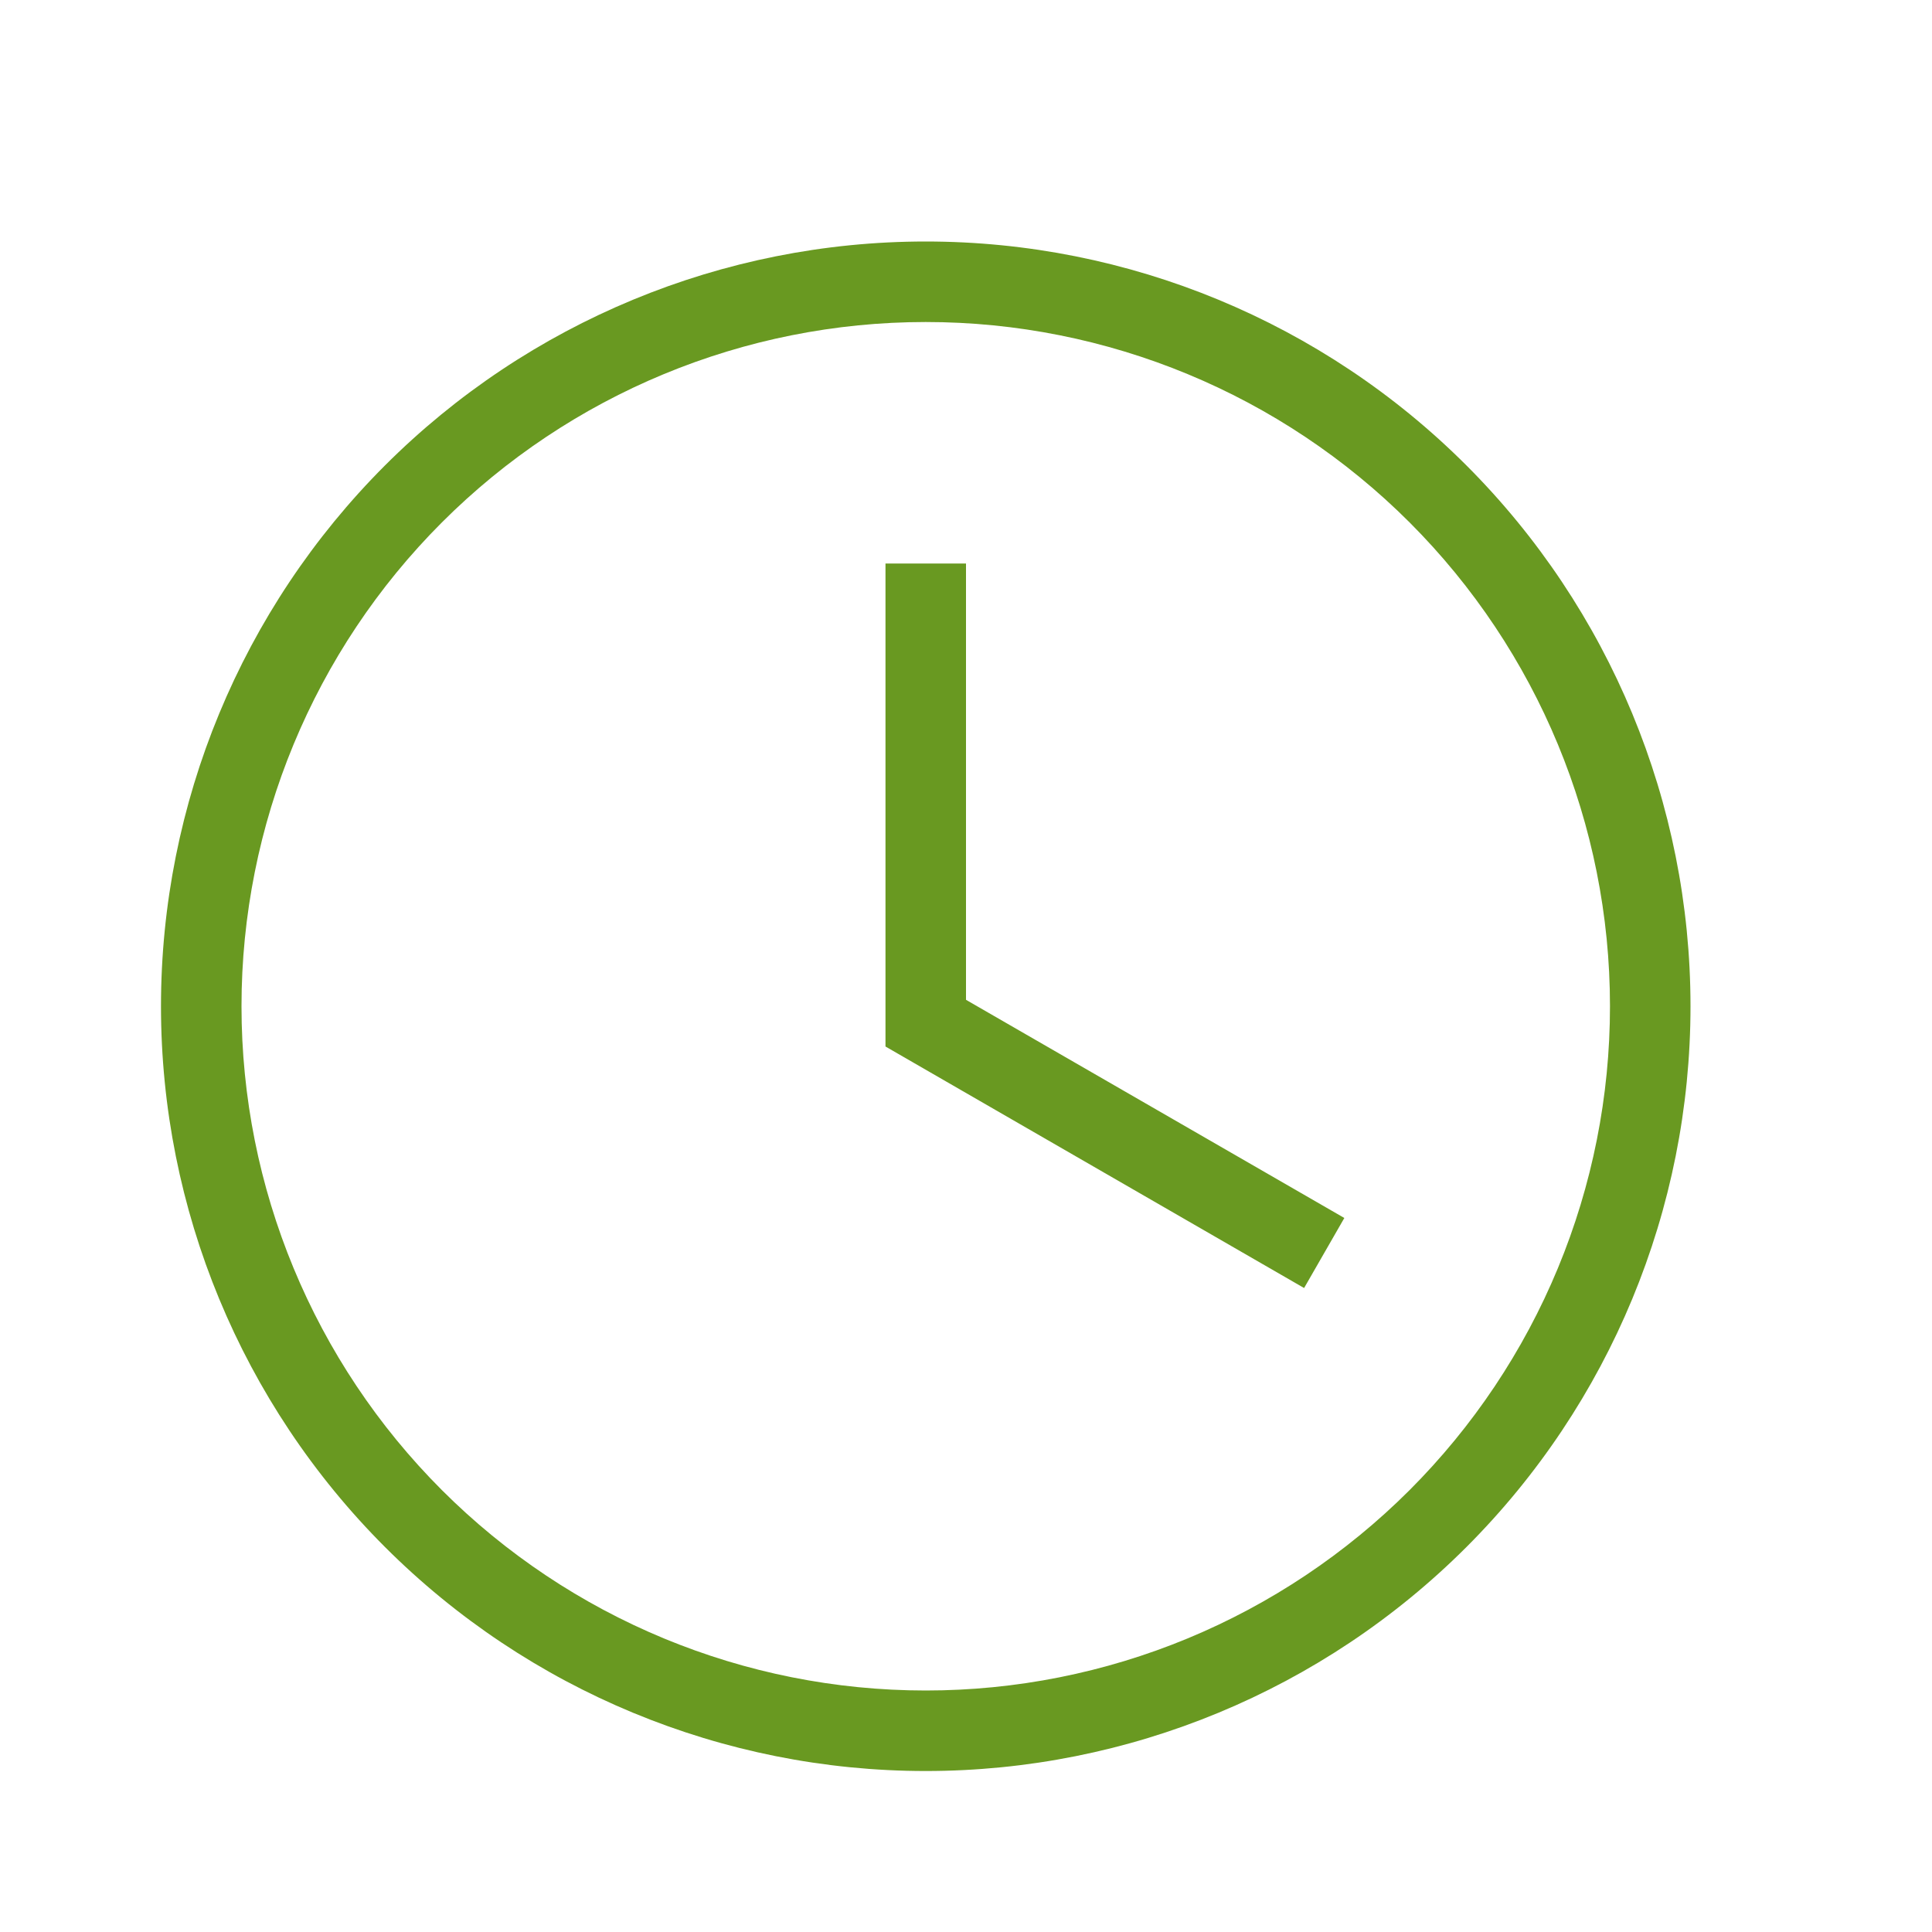 <svg width="40" height="40" viewBox="0 0 40 40" fill="none" xmlns="http://www.w3.org/2000/svg">
<path d="M19.166 5C23.366 5 27.393 6.668 30.362 9.637C33.331 12.607 35 16.634 35 20.833C35 25.033 33.331 29.06 30.362 32.029C27.393 34.998 23.366 36.667 19.166 36.667C14.967 36.667 10.94 34.998 7.97 32.029C5.001 29.06 3.333 25.033 3.333 20.833C3.333 16.634 5.001 12.607 7.97 9.637C10.94 6.668 14.967 5 19.166 5ZM19.166 6.667C15.409 6.667 11.806 8.159 9.149 10.816C6.492 13.473 5 17.076 5 20.833C5 24.591 6.492 28.194 9.149 30.851C11.806 33.507 15.409 35 19.166 35C21.027 35 22.869 34.634 24.588 33.922C26.306 33.21 27.868 32.166 29.184 30.851C30.499 29.535 31.543 27.974 32.255 26.255C32.967 24.536 33.333 22.694 33.333 20.833C33.333 17.076 31.84 13.473 29.184 10.816C26.527 8.159 22.924 6.667 19.166 6.667ZM18.333 11.667H20V20.7L27.833 25.217L27 26.667L18.333 21.667V11.667Z" fill="#699921"/>
</svg>
